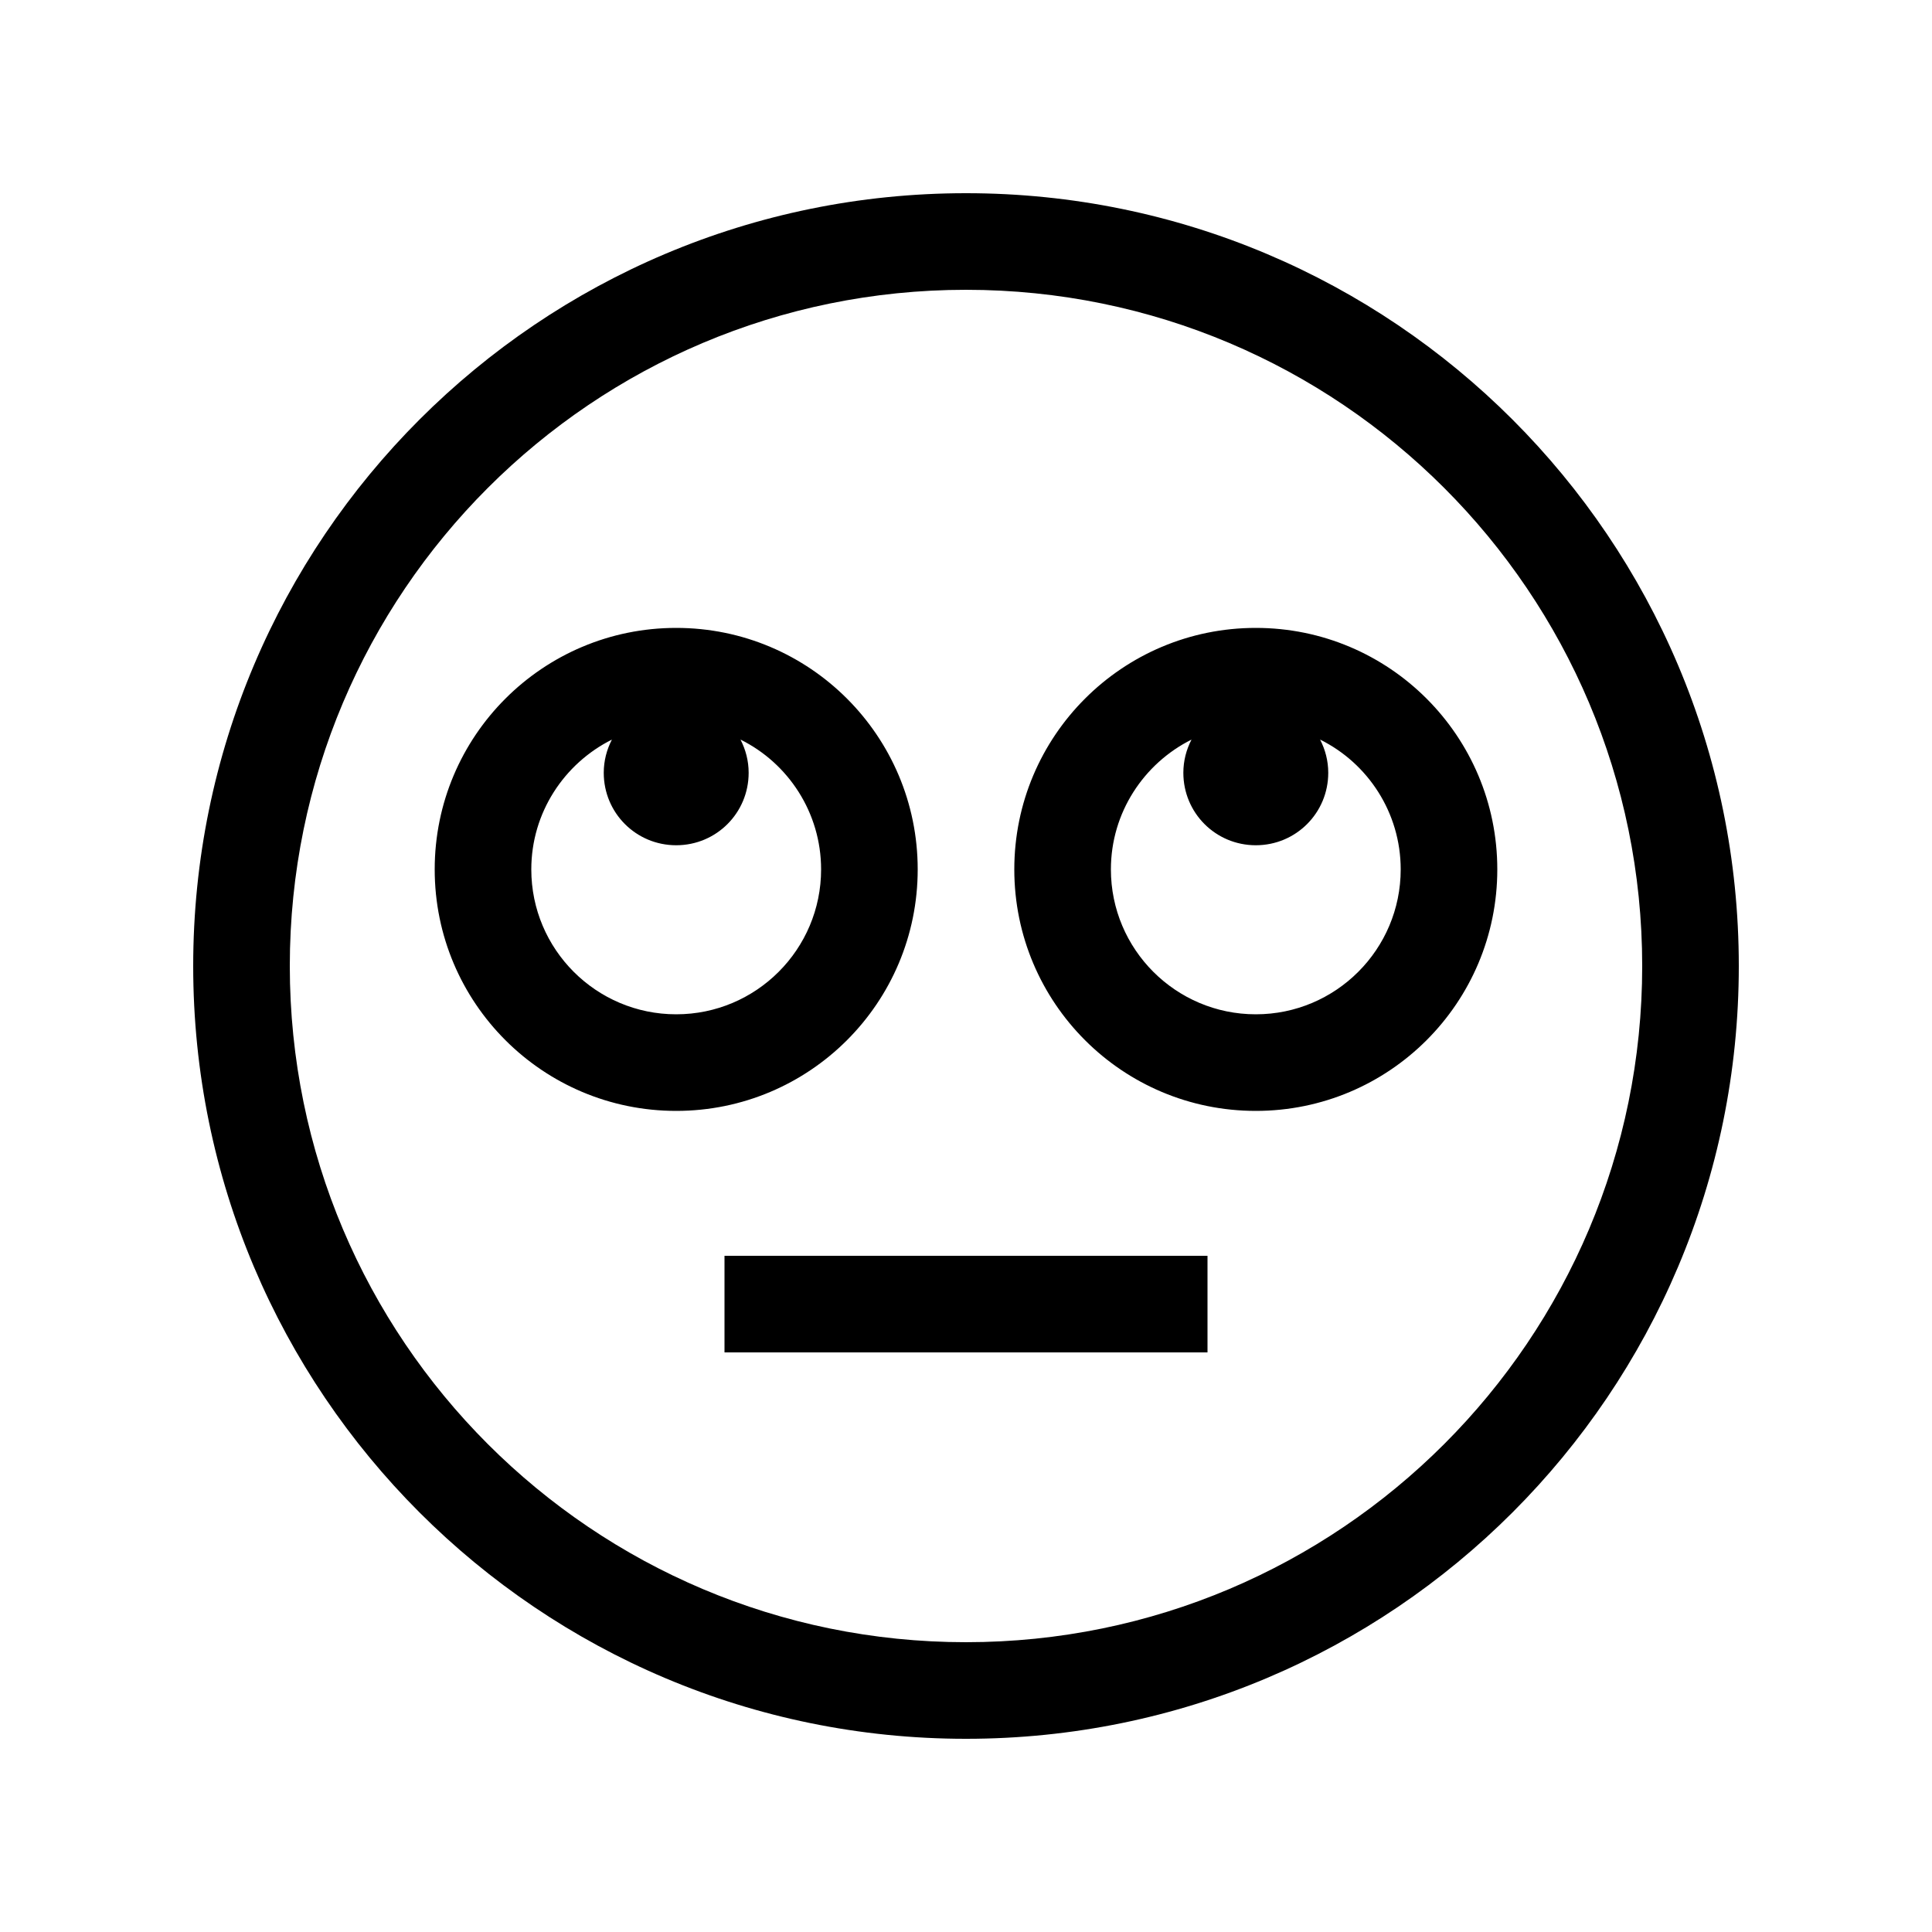 <svg xmlns="http://www.w3.org/2000/svg" viewBox="0 0 640 640"><!--! Font Awesome Pro 7.1.0 by @fontawesome - https://fontawesome.com License - https://fontawesome.com/license (Commercial License) Copyright 2025 Fonticons, Inc. --><path fill="currentColor" d="M544 320C544 196.3 443.7 96 320 96C196.3 96 96 196.3 96 320C96 443.7 196.3 544 320 544C443.7 544 544 443.7 544 320zM64 320C64 178.6 178.6 64 320 64C461.4 64 576 178.6 576 320C576 461.4 461.4 576 320 576C178.6 576 64 461.4 64 320zM240 416L400 416L400 448L240 448L240 416zM224 336C250.5 336 272 314.5 272 288C272 269.2 261.1 252.8 245.3 245C247 248.3 248 252 248 256C248 269.3 237.3 280 224 280C210.7 280 200 269.3 200 256C200 252 201 248.3 202.7 245C186.9 252.9 176 269.2 176 288C176 314.5 197.5 336 224 336zM224 208C268.2 208 304 243.8 304 288C304 332.2 268.2 368 224 368C179.8 368 144 332.2 144 288C144 243.8 179.8 208 224 208zM464 288C464 269.2 453.1 252.8 437.3 245C439 248.3 440 252 440 256C440 269.3 429.3 280 416 280C402.7 280 392 269.3 392 256C392 252 393 248.3 394.7 245C378.9 252.9 368 269.2 368 288C368 314.5 389.5 336 416 336C442.5 336 464 314.5 464 288zM336 288C336 243.8 371.8 208 416 208C460.2 208 496 243.8 496 288C496 332.2 460.2 368 416 368C371.8 368 336 332.2 336 288z"/></svg>